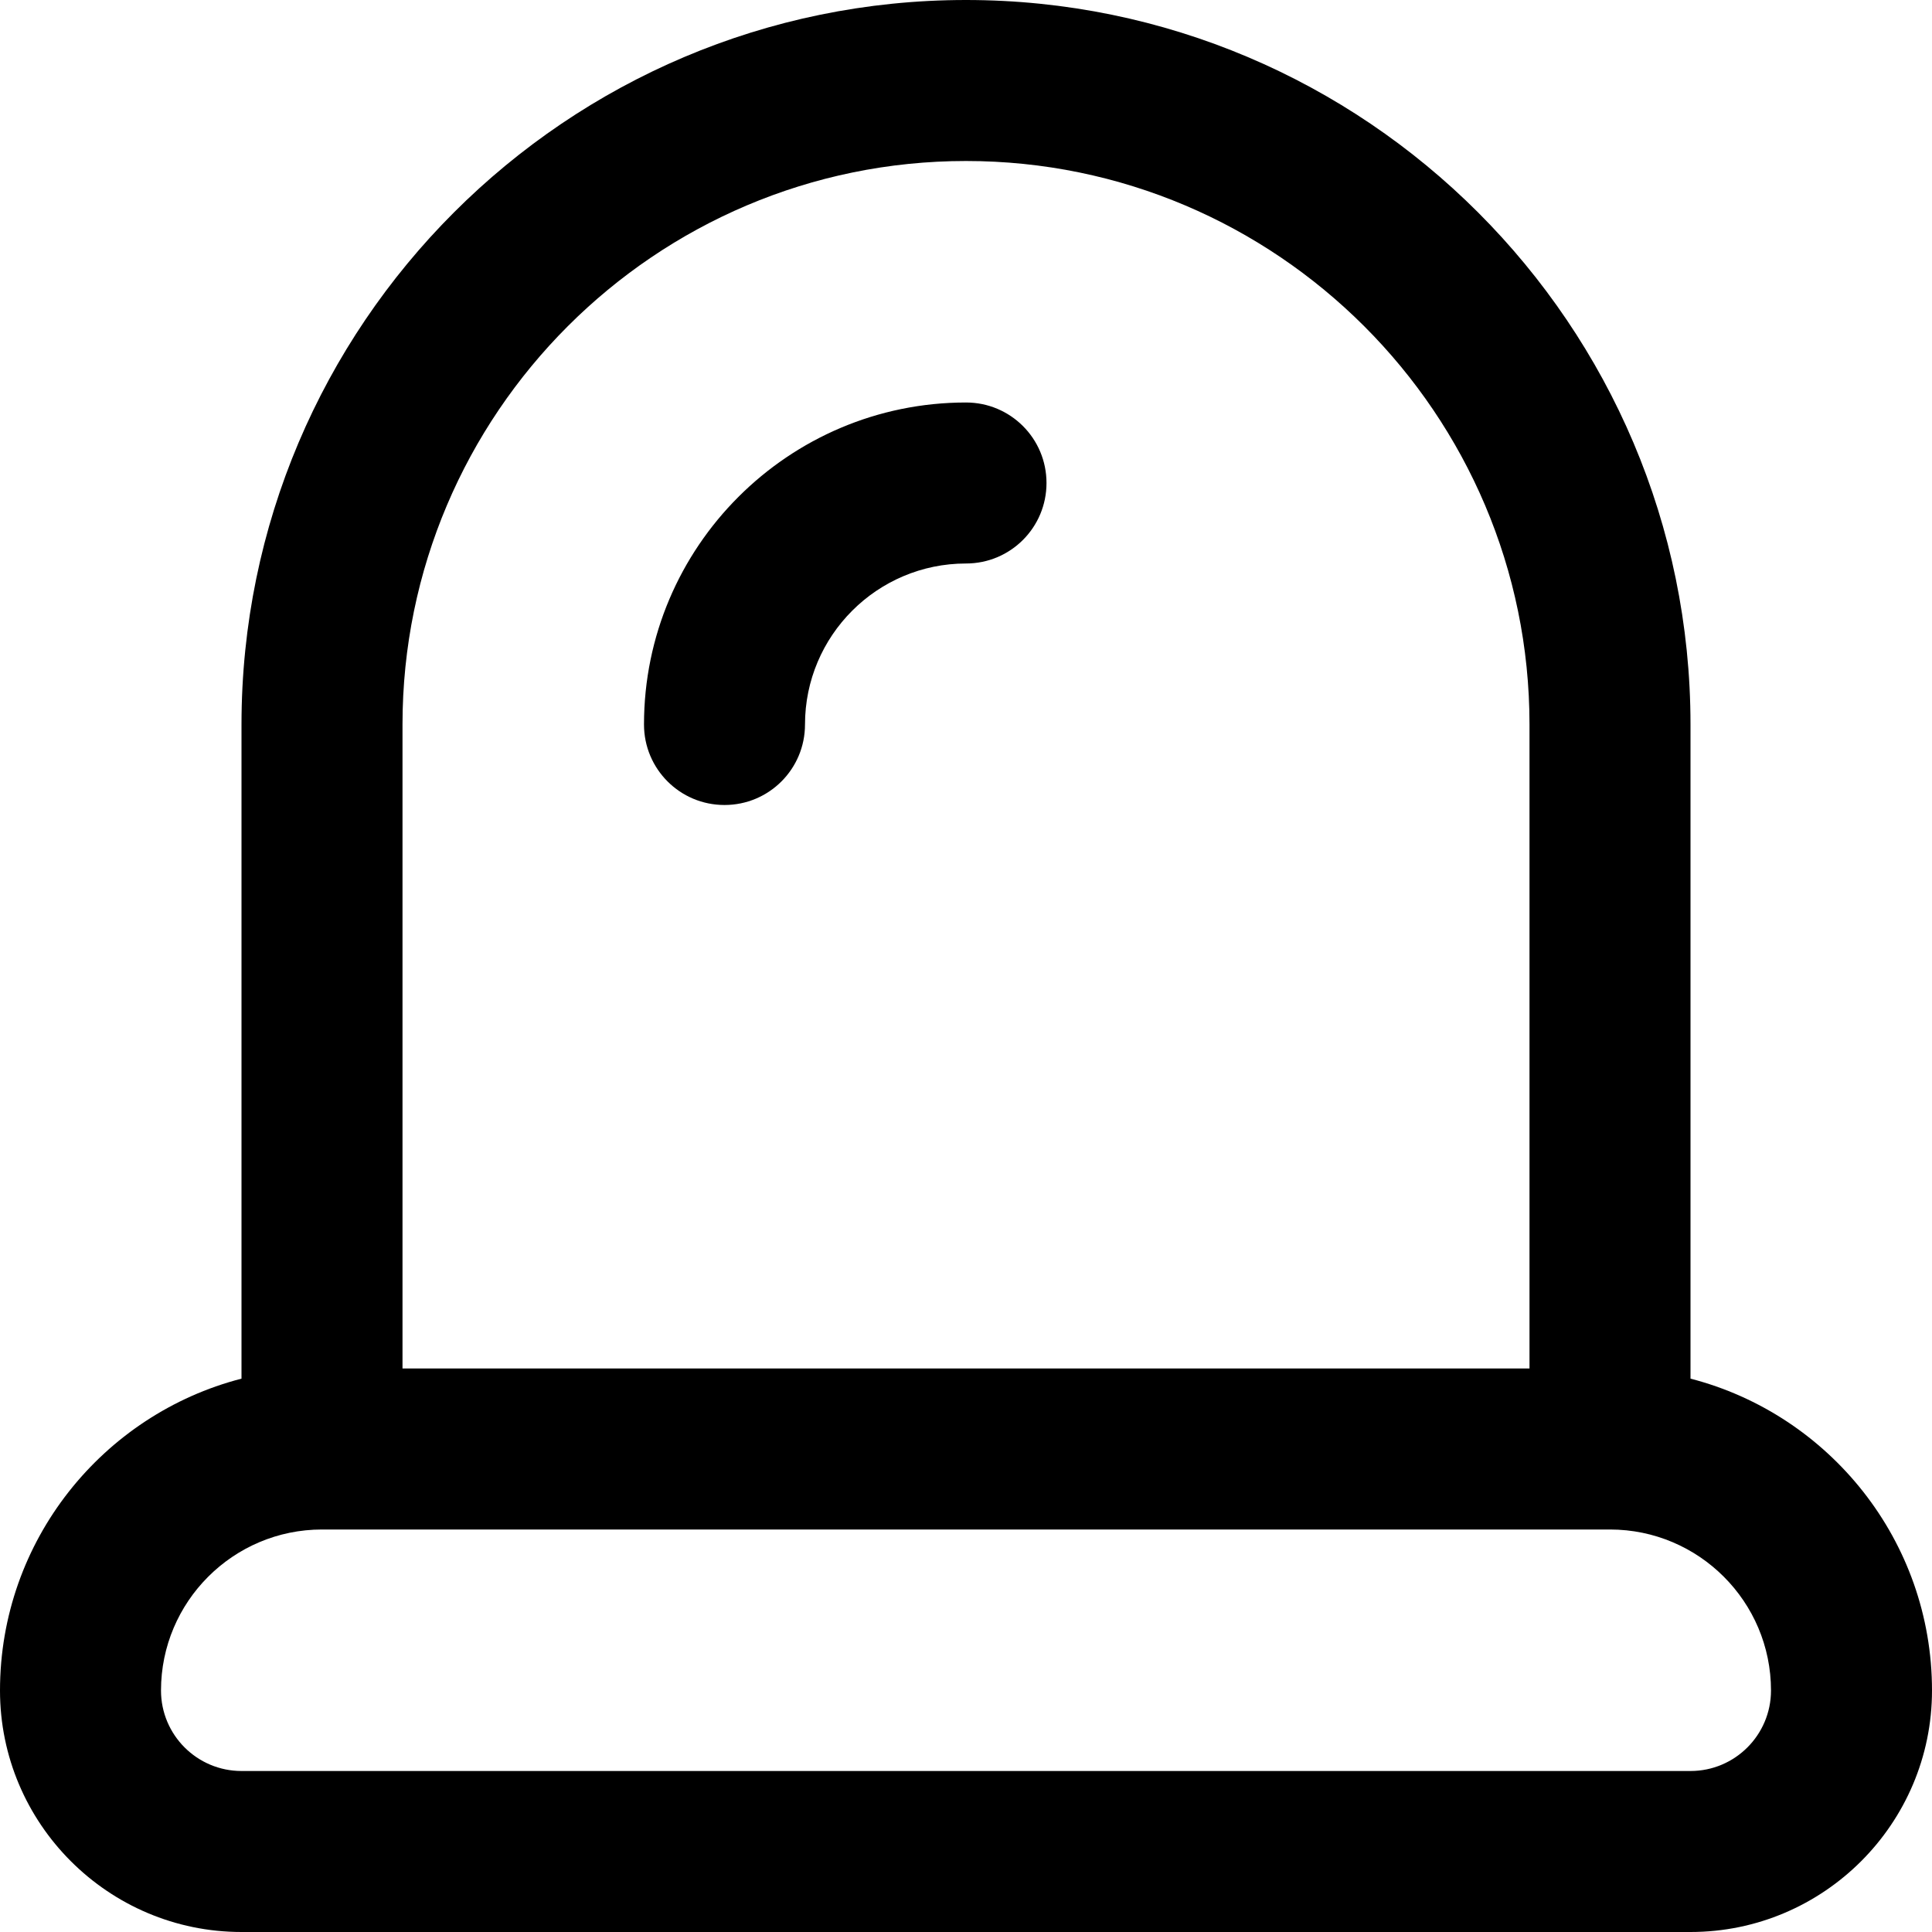 <?xml version="1.0" encoding="UTF-8"?>
<svg xmlns="http://www.w3.org/2000/svg" id="Layer_1" data-name="Layer 1" viewBox="0 0 24 24" width="512" height="512"><path d="m21,17.126v-8.126C21,4.037,16.963,0,12,0S3,4.037,3,9v8.126c-1.724.445-3,2.013-3,3.874,0,1.654,1.346,3,3,3h18c1.654,0,3-1.346,3-3,0-1.861-1.276-3.429-3-3.874ZM12,2c3.859,0,7,3.141,7,7v8H5v-8c0-3.859,3.141-7,7-7Zm9,20H3c-.552,0-1-.448-1-1,0-1.103.897-2,2-2h16c1.103,0,2,.897,2,2,0,.552-.448,1-1,1Zm-13-13c0-2.206,1.794-4,4-4,.553,0,1,.447,1,1s-.447,1-1,1c-1.103,0-2,.897-2,2,0,.553-.447,1-1,1s-1-.447-1-1Z"/></svg>
